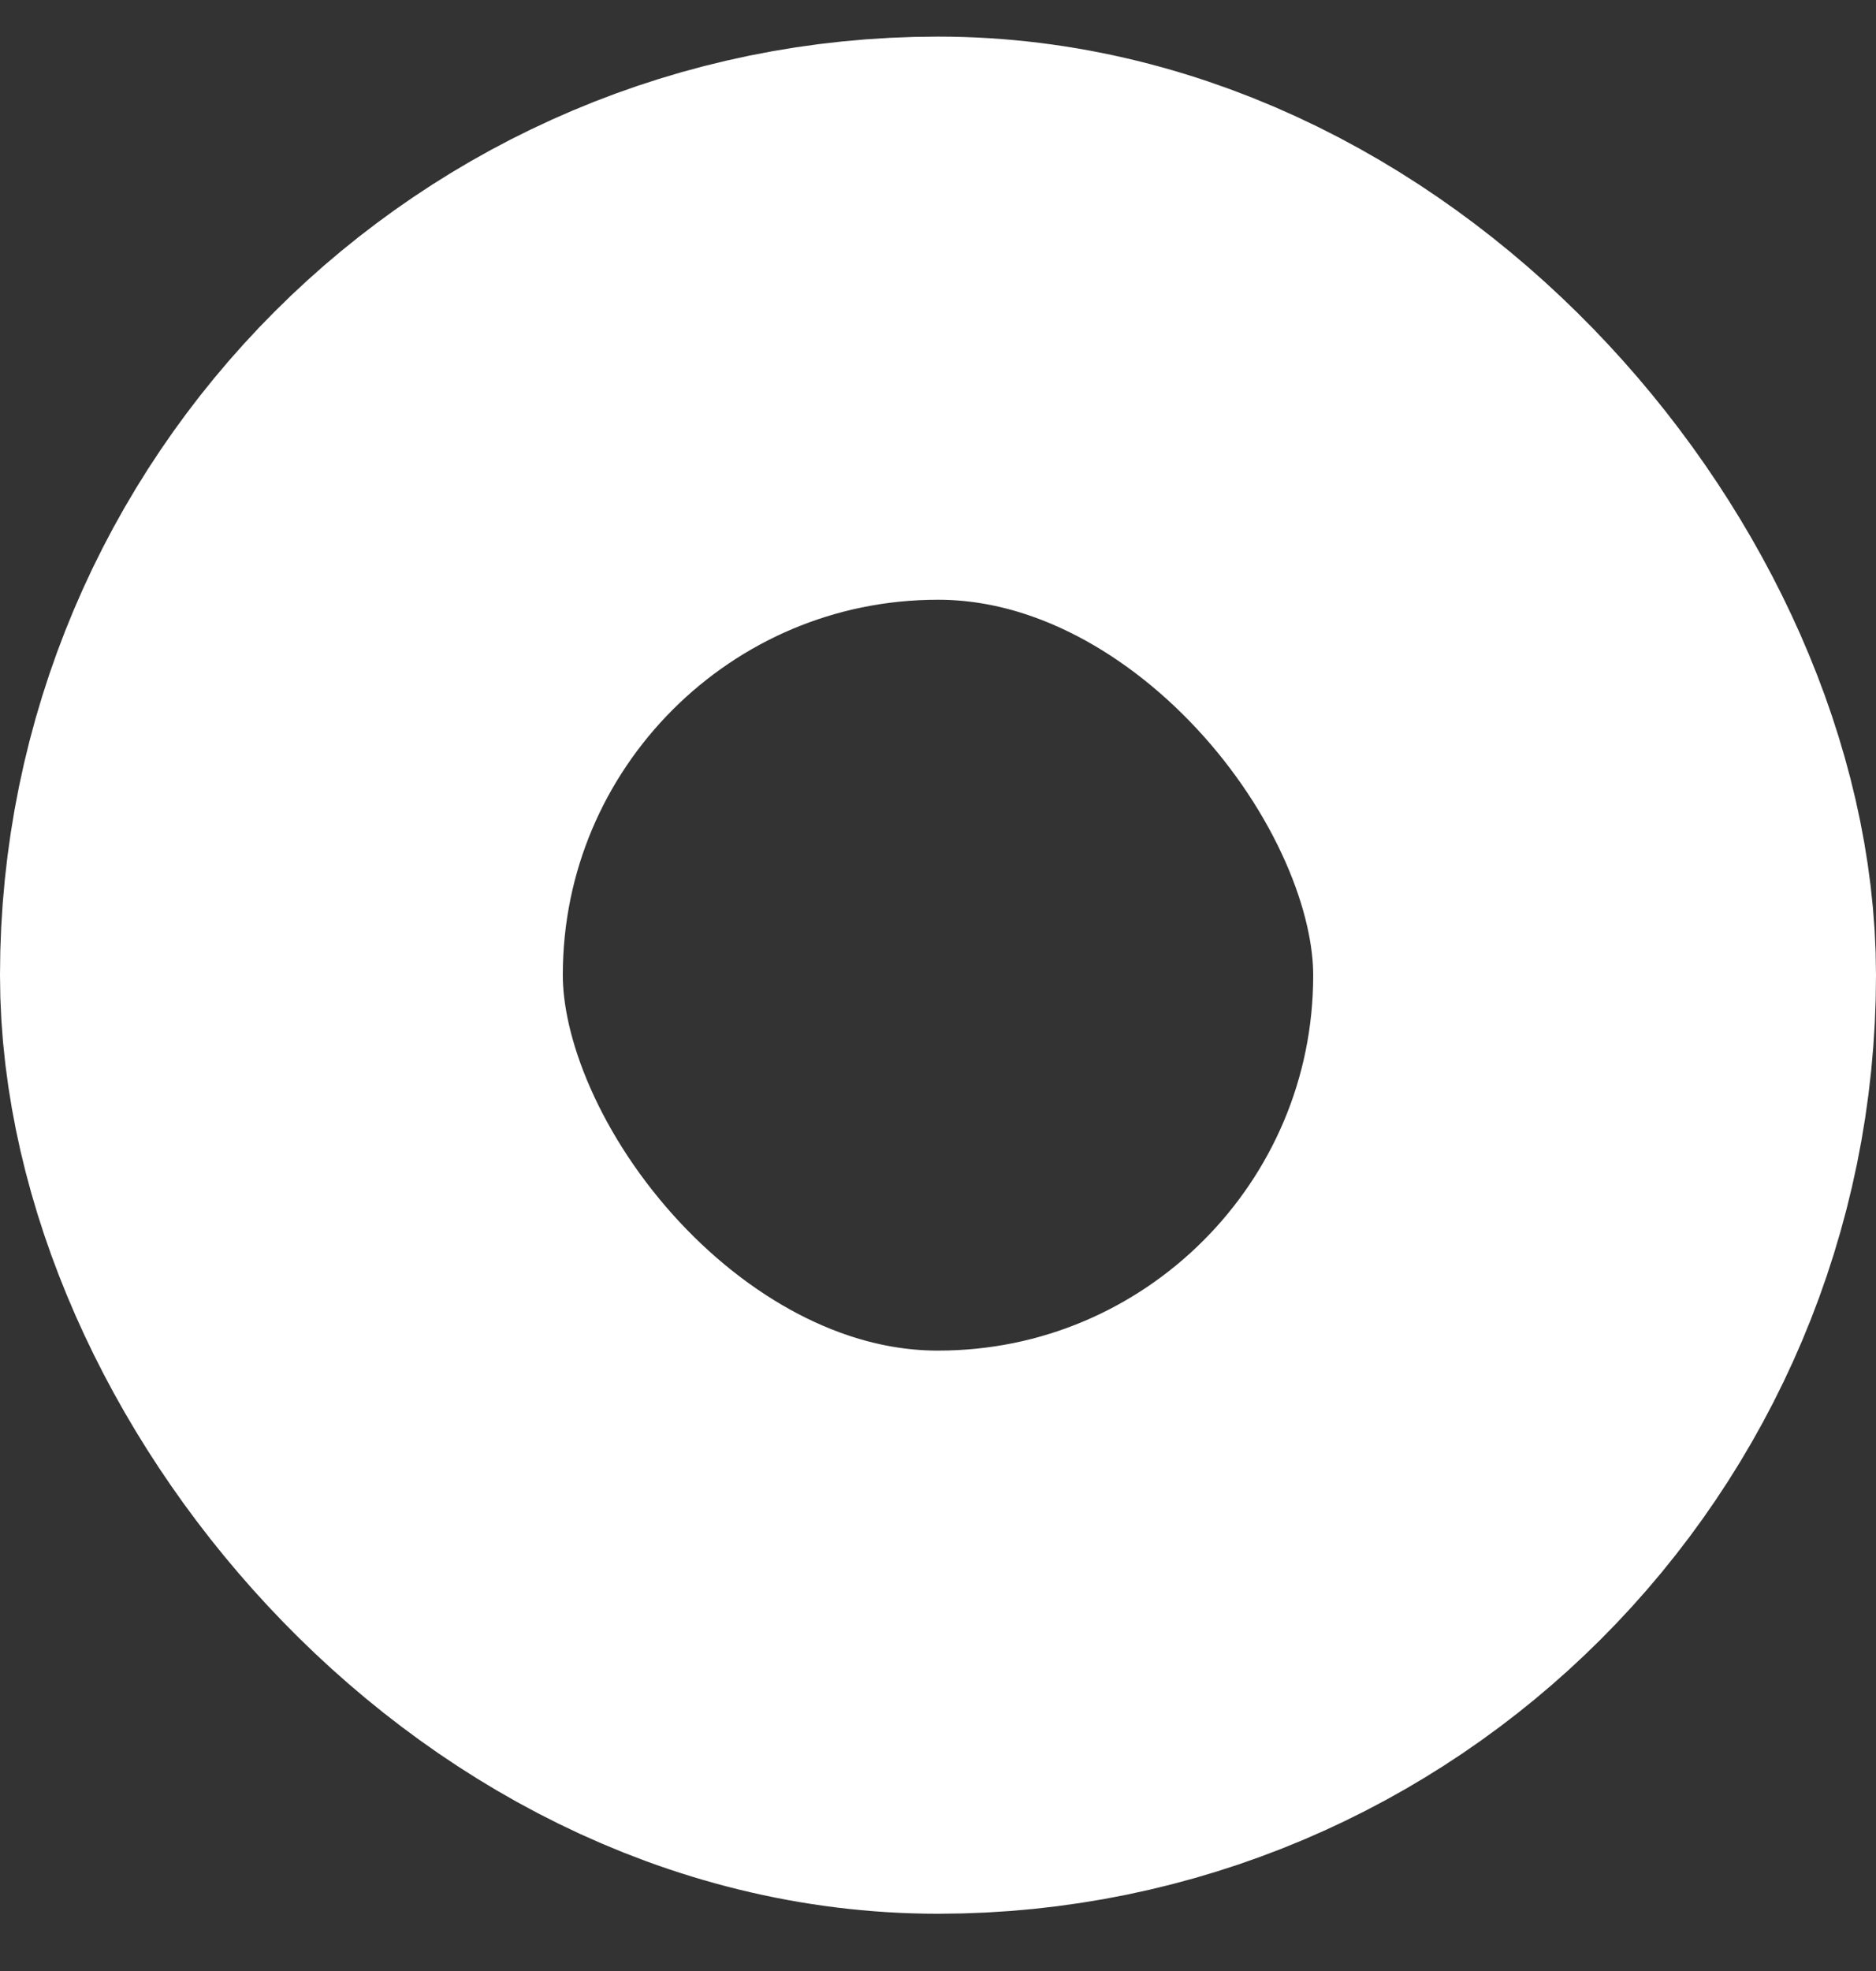 <svg width="20" height="21" viewBox="0 0 20 21" fill="none" xmlns="http://www.w3.org/2000/svg">
<rect x="0" y="0" width="20" height="21" fill="#333333" stroke="none"/>
<rect x="3" y="3.39" width="14" height="14" rx="7" stroke="white" stroke-width="6"/>
</svg>
